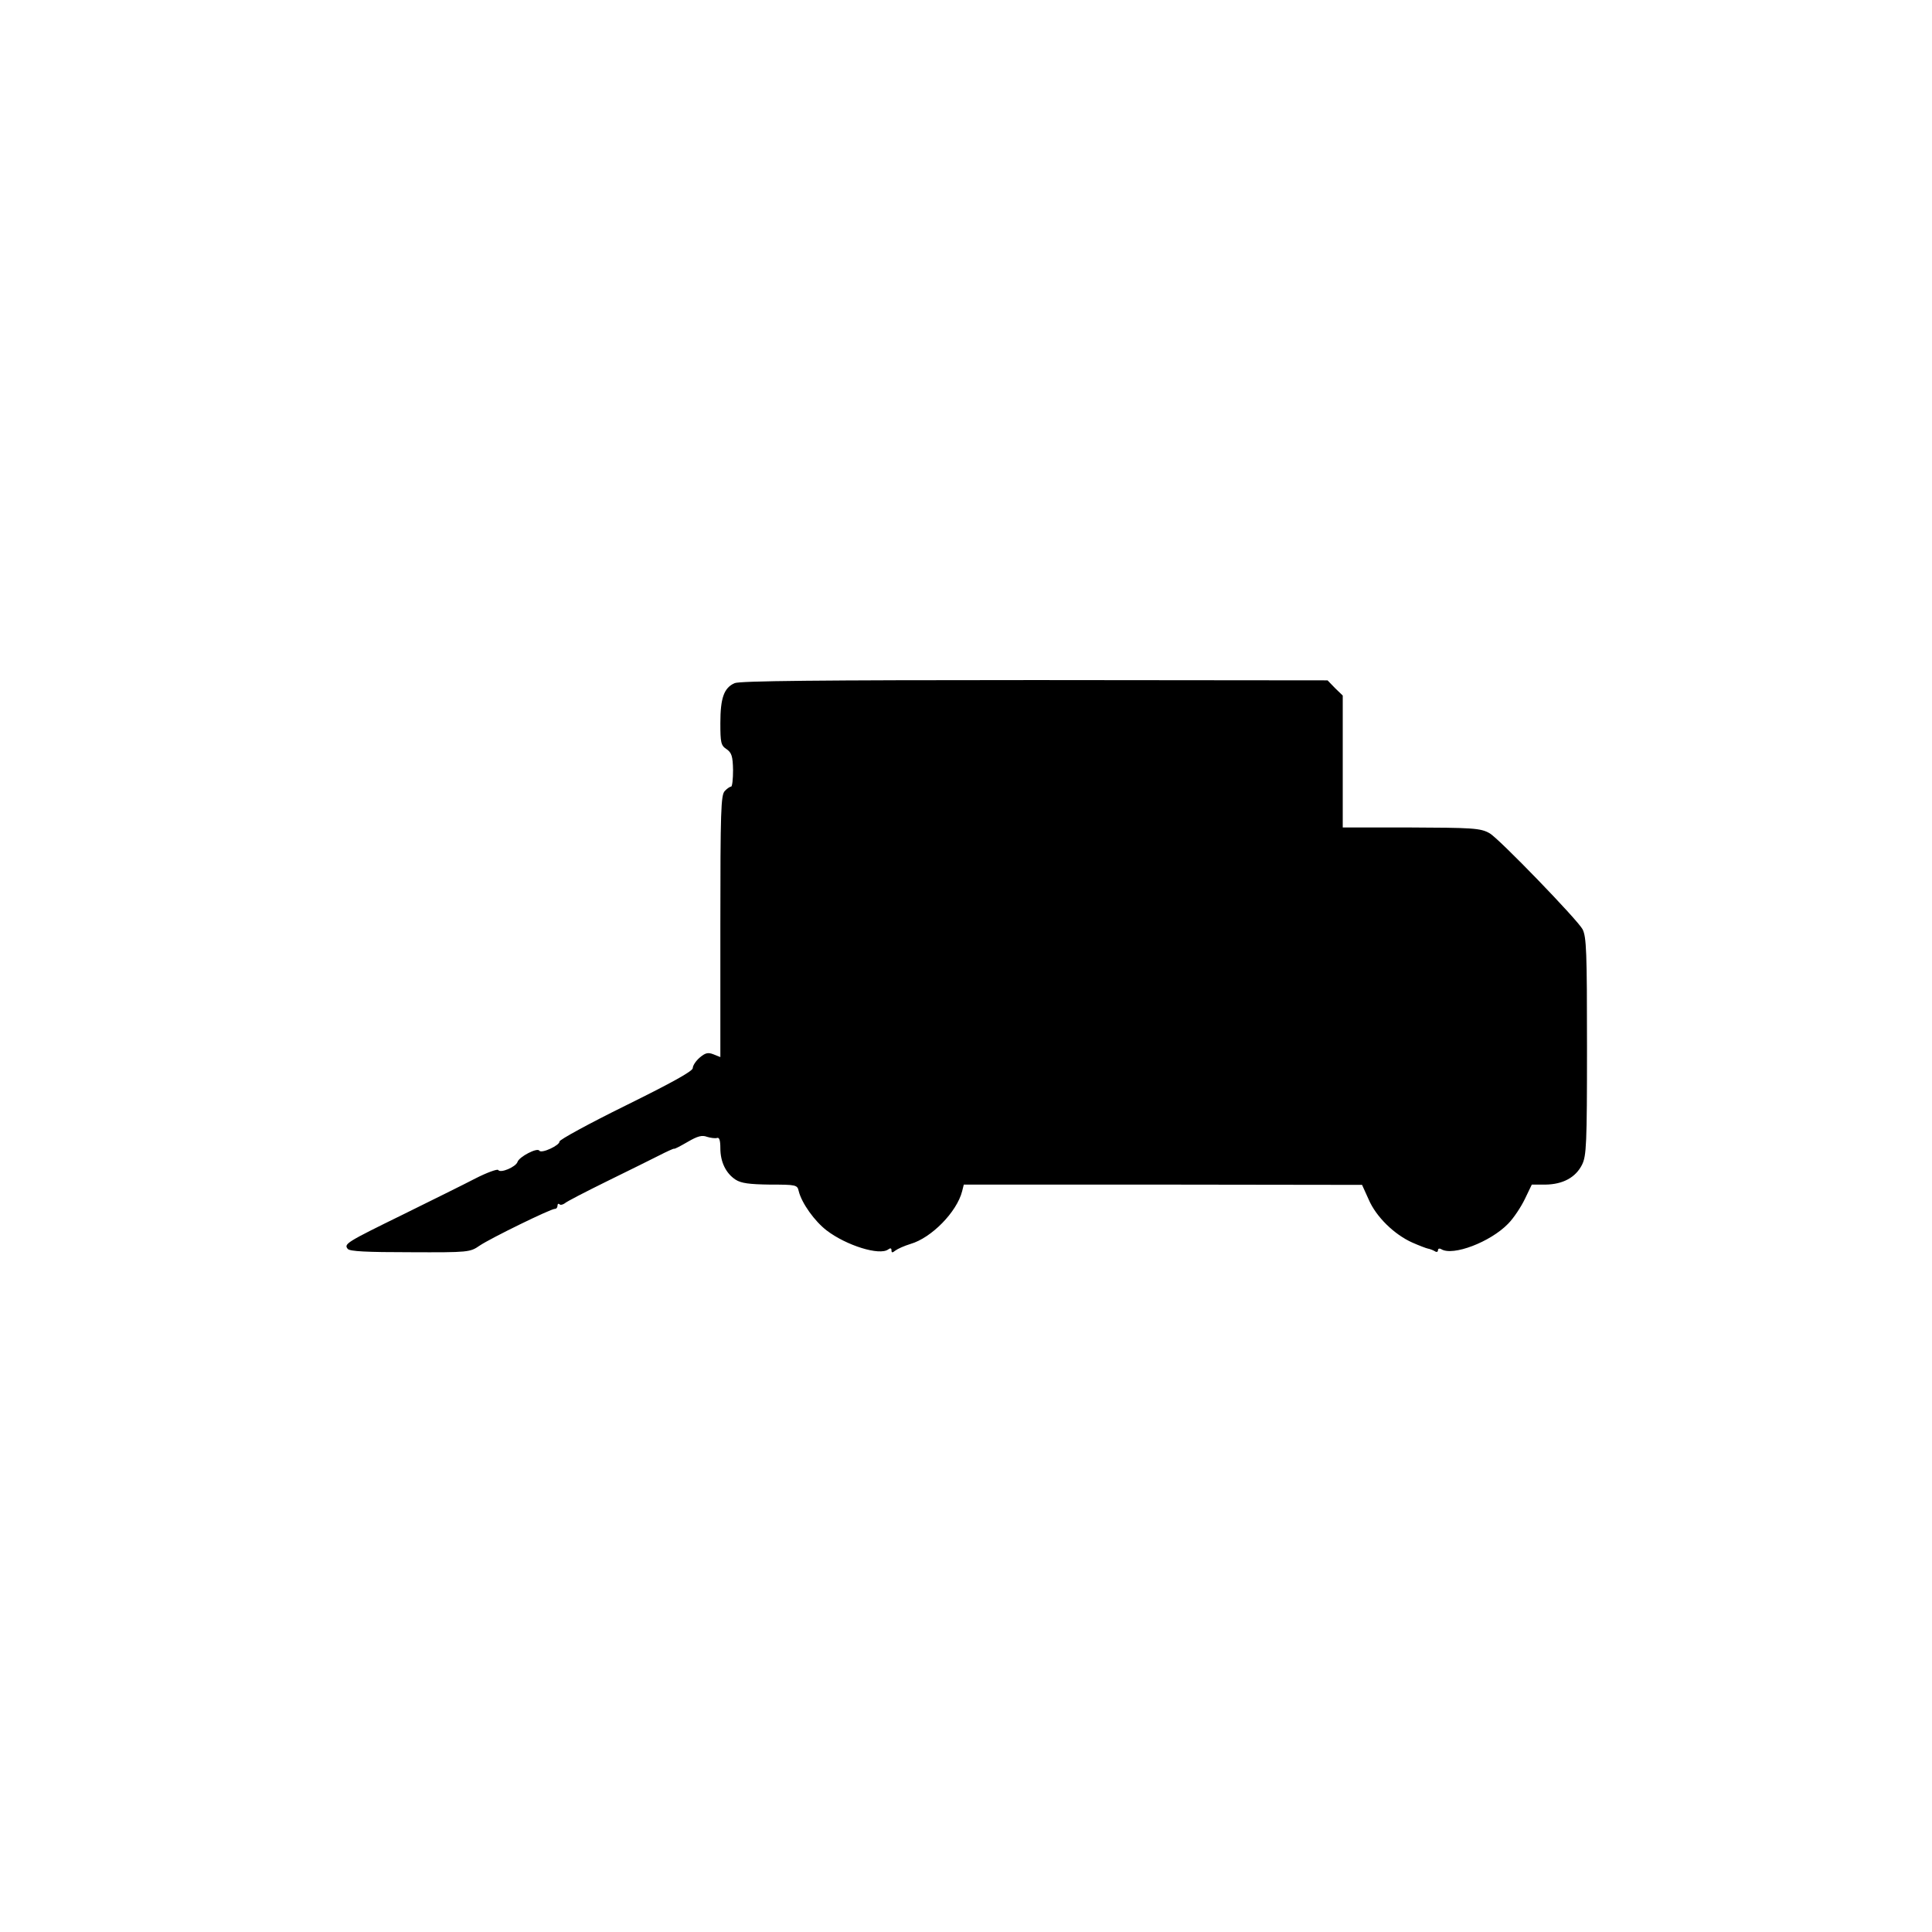 <?xml version="1.0" standalone="no"?>
<!DOCTYPE svg PUBLIC "-//W3C//DTD SVG 20010904//EN"
 "http://www.w3.org/TR/2001/REC-SVG-20010904/DTD/svg10.dtd">
<svg version="1.0" xmlns="http://www.w3.org/2000/svg"
 width="700pt" height="700pt" viewBox="0 0 700 700"
 preserveAspectRatio="xMidYMid meet">
<g transform="translate(0,700) scale(0.1,-0.1)"
fill="#000000" stroke="none">
<path d="M2662 4525 c-39 -17 -52 -54 -52 -145 0 -70 2 -81 22 -94 19 -13 23
-26 24 -76 0 -33 -3 -60 -7 -60 -4 0 -15 -7 -23 -16 -14 -14 -16 -72 -16 -489
l0 -475 -25 10 c-20 8 -30 5 -50 -12 -14 -12 -25 -29 -25 -38 0 -11 -76 -53
-242 -135 -134 -66 -242 -125 -241 -131 2 -13 -65 -45 -73 -33 -7 12 -73 -22
-79 -41 -6 -18 -62 -42 -70 -29 -3 4 -40 -9 -83 -31 -42 -22 -160 -80 -261
-130 -206 -101 -216 -107 -201 -125 7 -9 69 -12 226 -12 213 -1 217 0 252 24
40 27 257 133 272 133 6 0 10 5 10 12 0 6 3 8 7 5 3 -4 12 -2 19 3 6 6 74 41
151 79 76 37 162 80 190 94 29 15 54 26 55 25 2 -2 24 10 50 25 36 21 52 25
70 18 13 -4 29 -6 36 -4 8 3 12 -8 12 -37 0 -50 20 -91 55 -114 20 -13 49 -17
125 -18 95 0 99 -1 104 -24 11 -44 58 -109 101 -142 72 -55 192 -92 223 -69 8
6 12 5 12 -3 0 -9 3 -10 14 -1 8 6 32 17 55 24 76 22 168 116 187 191 l6 24
721 0 722 -1 24 -53 c27 -63 93 -127 158 -156 25 -11 51 -21 57 -22 6 -1 17
-5 24 -9 7 -5 12 -3 12 3 0 6 5 8 12 4 42 -26 178 26 242 92 20 20 47 61 61
90 l25 52 50 0 c63 1 109 26 132 72 16 32 18 74 18 428 0 344 -2 397 -16 425
-17 33 -305 331 -337 348 -33 19 -61 20 -297 21 l-235 0 0 239 0 239 -28 27
-27 28 -1060 1 c-789 0 -1067 -3 -1088 -11z"/>
</g>
</svg>

